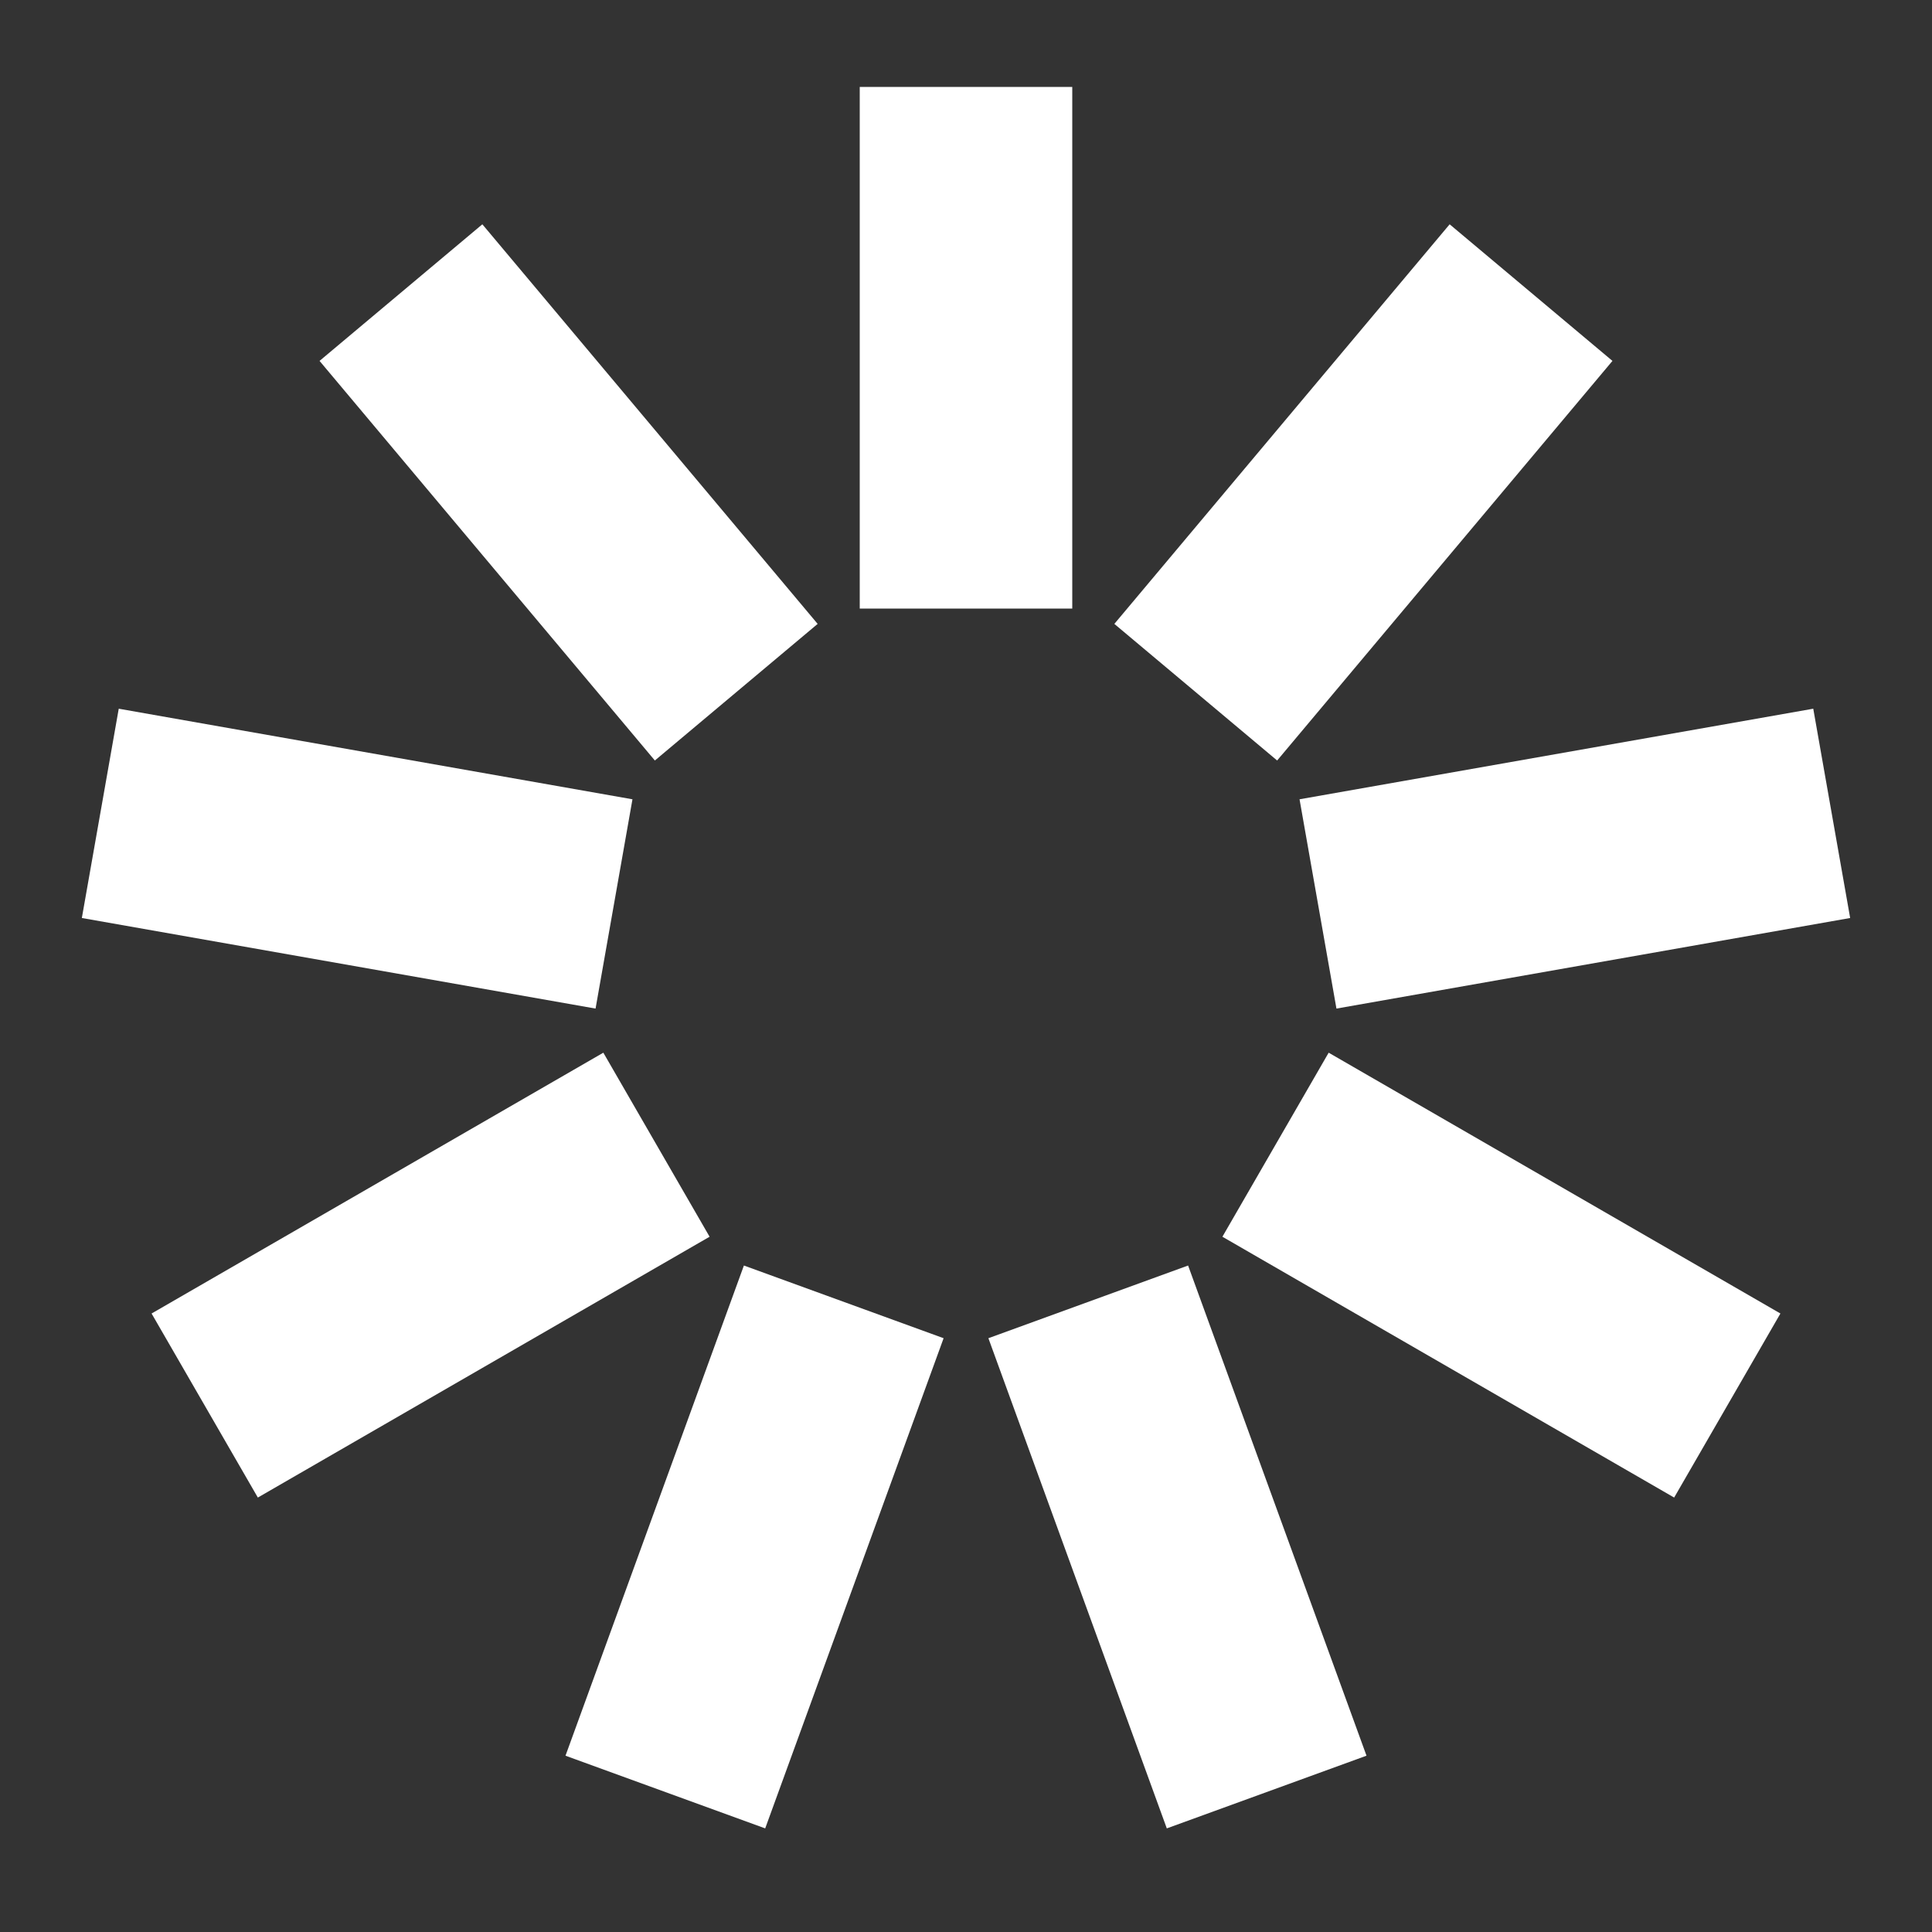 <svg xmlns="http://www.w3.org/2000/svg" width="200px" height="200px" viewBox="0 0 100 100" preserveAspectRatio="xMidYMid">
    <rect x="0" y="0" width="100" height="100" fill="#333333" stroke="none"/>
    <g transform="rotate(0 50 50)">
        <rect x="44.5" y="4.5" rx="0" ry="0" width="11" height="27" fill="#ffffff">
            <animate attributeName="opacity" values="1;0" keyTimes="0;1" dur="1s" begin="-0.889s" repeatCount="indefinite"></animate>
        </rect>
    </g><g transform="rotate(40 50 50)">
    <rect x="44.5" y="4.5" rx="0" ry="0" width="11" height="27" fill="#ffffff">
        <animate attributeName="opacity" values="1;0" keyTimes="0;1" dur="1s" begin="-0.778s" repeatCount="indefinite"></animate>
    </rect>
</g><g transform="rotate(80 50 50)">
    <rect x="44.5" y="4.5" rx="0" ry="0" width="11" height="27" fill="#ffffff">
        <animate attributeName="opacity" values="1;0" keyTimes="0;1" dur="1s" begin="-0.667s" repeatCount="indefinite"></animate>
    </rect>
</g><g transform="rotate(120 50 50)">
    <rect x="44.5" y="4.5" rx="0" ry="0" width="11" height="27" fill="#ffffff">
        <animate attributeName="opacity" values="1;0" keyTimes="0;1" dur="1s" begin="-0.556s" repeatCount="indefinite"></animate>
    </rect>
</g><g transform="rotate(160 50 50)">
    <rect x="44.5" y="4.5" rx="0" ry="0" width="11" height="27" fill="#ffffff">
        <animate attributeName="opacity" values="1;0" keyTimes="0;1" dur="1s" begin="-0.444s" repeatCount="indefinite"></animate>
    </rect>
</g><g transform="rotate(200 50 50)">
    <rect x="44.5" y="4.5" rx="0" ry="0" width="11" height="27" fill="#ffffff">
        <animate attributeName="opacity" values="1;0" keyTimes="0;1" dur="1s" begin="-0.333s" repeatCount="indefinite"></animate>
    </rect>
</g><g transform="rotate(240 50 50)">
    <rect x="44.5" y="4.5" rx="0" ry="0" width="11" height="27" fill="#ffffff">
        <animate attributeName="opacity" values="1;0" keyTimes="0;1" dur="1s" begin="-0.222s" repeatCount="indefinite"></animate>
    </rect>
</g><g transform="rotate(280 50 50)">
    <rect x="44.5" y="4.5" rx="0" ry="0" width="11" height="27" fill="#ffffff">
        <animate attributeName="opacity" values="1;0" keyTimes="0;1" dur="1s" begin="-0.111s" repeatCount="indefinite"></animate>
    </rect>
</g><g transform="rotate(320 50 50)">
    <rect x="44.5" y="4.5" rx="0" ry="0" width="11" height="27" fill="#ffffff">
        <animate attributeName="opacity" values="1;0" keyTimes="0;1" dur="1s" begin="0s" repeatCount="indefinite"></animate>
    </rect>
</g>
</svg>
